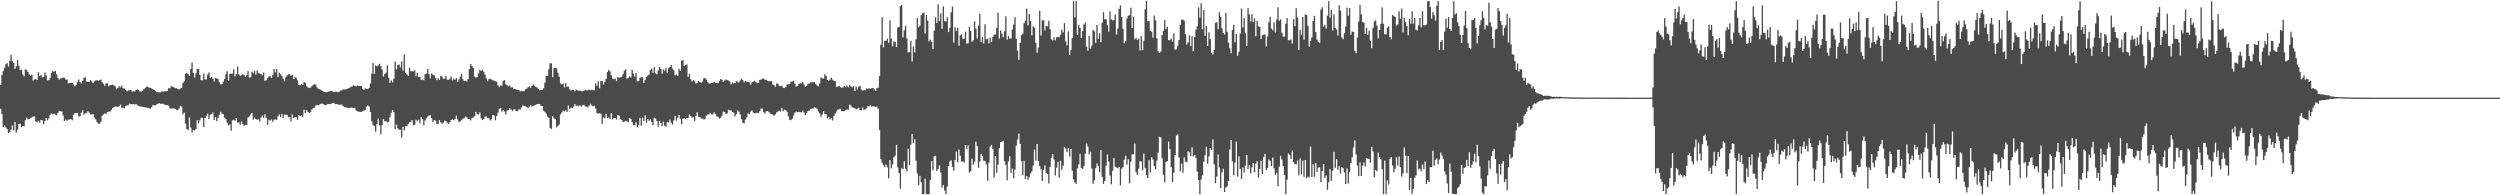 <?xml version="1.0" encoding="UTF-8"?>
<svg xmlns="http://www.w3.org/2000/svg" width="1920" height="150">
  <path d="M0 65.338h1v18.183H0zM1 57.624h1v30.116H1zM2 54.575h1v43.237H2zM3 52.075h1v44.252H3zM4 49.328h1v48.586H4zM5 48.473h1v50.601H5zM6 51.088h1v51.056H6zM7 46.574h1v54.716H7zM8 42.043h1v57.443H8zM9 47.054h1v49.362H9zM10 48.281h1v51.883H10zM11 52.846h1v40.877H11zM12 50.877h1v50.892H12zM13 46.178h1v53.472H13zM14 50.467h1v44.771H14zM15 53.804h1v41.198H15zM16 53.432h1v44.308H16zM17 57.155h1v39.608H17zM18 58.653h1v38.374H18zM19 53.250h1v39.170H19zM20 53.769h1v36.568H20zM21 55.281h1v36.284H21zM22 57.260h1v34.245H22zM23 58.384h1v32.408H23zM24 57.302h1v32.877H24zM25 61.909h1v27.595H25zM26 61.072h1v28.258H26zM27 60.729h1v32.644H27zM28 61.417h1v32.436H28zM29 55.431h1v37.344H29zM30 58.444h1v35.787H30zM31 57.463h1v34.685H31zM32 59.431h1v32.927H32zM33 59.246h1v36.121H33zM34 55.602h1v37.397H34zM35 57.932h1v32.695H35zM36 61.833h1v30.623H36zM37 61.555h1v29.386H37zM38 59.955h1v28.214H38zM39 56.204h1v30.879H39zM40 54.638h1v32.968H40zM41 55.107h1v32.212H41zM42 54.473h1v33.550H42zM43 57.045h1v31.475H43zM44 59.805h1v26.877H44zM45 61.178h1v23.987H45zM46 60.134h1v25.236H46zM47 60.167h1v25.497H47zM48 59.545h1v29.199H48zM49 59.698h1v33.251H49zM50 61.098h1v30.732H50zM51 61.143h1v31.556H51zM52 64.033h1v27.790H52zM53 63.741h1v28.007H53zM54 63.529h1v27.880H54zM55 63.642h1v28.716H55zM56 64.833h1v23.343H56zM57 66.244h1v20.701H57zM58 65.117h1v21.778H58zM59 63.066h1v23.619H59zM60 61.020h1v28.413H60zM61 62.915h1v26.348H61zM62 64.089h1v22.478H62zM63 62.012h1v22.744H63zM64 59.877h1v28.194H64zM65 59.327h1v27.798H65zM66 62.625h1v24.221H66zM67 62.891h1v22.434H67zM68 62.810h1v23.633H68zM69 61.692h1v26.160H69zM70 62.603h1v25.216H70zM71 63.866h1v23.716H71zM72 62.588h1v27.637H72zM73 61.778h1v29.893H73zM74 61.533h1v32.074H74zM75 62.124h1v32.944H75zM76 61.520h1v33.396H76zM77 61.062h1v32.416H77zM78 63.099h1v25.805H78zM79 64.235h1v23.552H79zM80 65.962h1v21.134H80zM81 64.079h1v23.436H81zM82 63.920h1v22.199H82zM83 66.259h1v19.544H83zM84 65.482h1v20.110H84zM85 65.264h1v19.081H85zM86 65.041h1v17.969H86zM87 65.597h1v16.728H87zM88 66.288h1v15.411H88zM89 68.591h1v13.445H89zM90 67.627h1v14.430H90zM91 66.257h1v15.227H91zM92 67.122h1v13.230H92zM93 65.762h1v17.050H93zM94 67.713h1v14.904H94zM95 68.063h1v15.012H95zM96 69.103h1v12.270H96zM97 70.105h1v10.902H97zM98 69.383h1v11.304H98zM99 69.304h1v10.227H99zM100 68.981h1v10.922H100zM101 70.400h1v9.776H101zM102 70.072h1v9.853H102zM103 70.257h1v10.057H103zM104 68.974h1v10.823H104zM105 68.737h1v12.051H105zM106 69.133h1v12.184H106zM107 70.212h1v11.644H107zM108 70.310h1v11.483H108zM109 69.889h1v12.148H109zM110 68.520h1v13.703H110zM111 67.637h1v14.864H111zM112 66.576h1v16.005H112zM113 66.570h1v16.357H113zM114 67.331h1v15.685H114zM115 67.430h1v16.133H115zM116 67.965h1v14.384H116zM117 68.558h1v12.081H117zM118 69.005h1v11.920H118zM119 69.876h1v11.045H119zM120 70.684h1v9.350H120zM121 70.797h1v8.762H121zM122 70.965h1v8.310H122zM123 70.839h1v8.949H123zM124 70.090h1v9.585H124zM125 70.406h1v9.308H125zM126 70.017h1v10.315H126zM127 70.166h1v10.545H127zM128 69.796h1v11.025H128zM129 67.762h1v13.430H129zM130 67.796h1v15.388H130zM131 66.282h1v17.226H131zM132 66.499h1v16.760H132zM133 66.953h1v16.371H133zM134 67.775h1v15.847H134zM135 67.756h1v16.540H135zM136 68.368h1v16.306H136zM137 68.701h1v14.691H137zM138 68.006h1v13.365H138zM139 67.465h1v14.331H139zM140 63.753h1v24.077H140zM141 62.375h1v24.118H141zM142 56.600h1v38.338H142zM143 55.949h1v43.194H143zM144 56.907h1v42.939H144zM145 58.259h1v31.953H145zM146 52.968h1v45.011H146zM147 48.045h1v53.711H147zM148 55.896h1v43.961H148zM149 59.543h1v40.676H149zM150 56.341h1v42.708H150zM151 52.876h1v39.392H151zM152 52.964h1v41.679H152zM153 57.474h1v34.927H153zM154 61.590h1v28.948H154zM155 61.730h1v28.809H155zM156 56.437h1v41.187H156zM157 60.984h1v29.647H157zM158 61.009h1v27.954H158zM159 57.322h1v29.979H159zM160 55.655h1v35.795H160zM161 59.817h1v28.261H161zM162 59.149h1v28.561H162zM163 60.349h1v26.022H163zM164 62.558h1v29.706H164zM165 60.068h1v29.957H165zM166 60.193h1v32.851H166zM167 60.777h1v29.934H167zM168 63.111h1v24.994H168zM169 64.758h1v21.060H169zM170 64.592h1v22.770H170zM171 62.719h1v25.072H171zM172 60.833h1v29.553H172zM173 57.047h1v34.504H173zM174 54.754h1v39.578H174zM175 62.134h1v34.249H175zM176 56.691h1v38.818H176zM177 56.582h1v43.816H177zM178 56.462h1v36.074H178zM179 53.176h1v38.773H179zM180 58.741h1v34.038H180zM181 56.951h1v33.682H181zM182 51.027h1v43.155H182zM183 57.151h1v36.826H183zM184 58.206h1v37.663H184zM185 57.757h1v35.465H185zM186 56.932h1v38.479H186zM187 57.629h1v39.043H187zM188 58.843h1v37.005H188zM189 57.790h1v38.255H189zM190 54.566h1v35.714H190zM191 59.547h1v29.773H191zM192 59.370h1v28.565H192zM193 55.077h1v31.651H193zM194 56.344h1v35.570H194zM195 54.453h1v35.820H195zM196 57.409h1v33.963H196zM197 54.154h1v37.779H197zM198 56.157h1v35.495H198zM199 56.410h1v36.870H199zM200 56.863h1v33.570H200zM201 57.835h1v30.775H201zM202 55.641h1v34.768H202zM203 62.059h1v25.669H203zM204 61.638h1v28.821H204zM205 59.930h1v35.940H205zM206 58.882h1v33.079H206zM207 58.330h1v34.362H207zM208 59.917h1v31.902H208zM209 57.789h1v35.730H209zM210 53.054h1v38.863H210zM211 55.655h1v36.079H211zM212 52.944h1v39.056H212zM213 59.251h1v30.026H213zM214 55.823h1v32.084H214zM215 57.047h1v32.832H215zM216 58.236h1v29.150H216zM217 60.296h1v30.362H217zM218 62.445h1v25.573H218zM219 59.296h1v28.837H219zM220 57.898h1v30.253H220zM221 57.086h1v32.979H221zM222 56.980h1v32.790H222zM223 58.322h1v34.892H223zM224 57.421h1v30.508H224zM225 60.686h1v30.017H225zM226 59.350h1v30.700H226zM227 59.695h1v30.322H227zM228 61.675h1v30.385H228zM229 65.146h1v23.195H229zM230 65.403h1v23.726H230zM231 64.561h1v23.770H231zM232 65.158h1v24.500H232zM233 63.046h1v21.159H233zM234 63.531h1v23.322H234zM235 66.134h1v18.448H235zM236 67.174h1v18.786H236zM237 67.625h1v19.194H237zM238 67.218h1v18.948H238zM239 66.334h1v17.757H239zM240 65.194h1v17.853H240zM241 64.722h1v18.032H241zM242 64.913h1v16.107H242zM243 67.135h1v13.457H243zM244 68.145h1v12.766H244zM245 68.499h1v11.756H245zM246 68.978h1v10.683H246zM247 69.677h1v9.848H247zM248 70.407h1v9.691H248zM249 70.665h1v10.124H249zM250 70.916h1v9.838H250zM251 70.755h1v9.233H251zM252 70.269h1v9.555H252zM253 70.138h1v9.886H253zM254 69.715h1v9.972H254zM255 70.186h1v8.934H255zM256 70.632h1v8.323H256zM257 70.525h1v9.459H257zM258 70.410h1v9.501H258zM259 70.927h1v9.184H259zM260 70.459h1v10.081H260zM261 69.543h1v10.810H261zM262 69.427h1v10.922H262zM263 68.757h1v12.686H263zM264 68.631h1v13.732H264zM265 68.752h1v13.588H265zM266 68.271h1v14.402H266zM267 67.805h1v15.177H267zM268 67.518h1v15.573H268zM269 66.551h1v15.990H269zM270 66.333h1v16.393H270zM271 65.555h1v17.510H271zM272 66.000h1v16.789H272zM273 66.366h1v18.545H273zM274 65.698h1v19.679H274zM275 66.054h1v19.772H275zM276 65.997h1v19.920H276zM277 66.001h1v19.947H277zM278 68.199h1v17.289H278zM279 68.905h1v15.984H279zM280 67.976h1v16.430H280zM281 68.298h1v13.650H281zM282 68.473h1v12.416H282zM283 67.608h1v14.137H283zM284 64.126h1v21.840H284zM285 56.652h1v36.566H285zM286 48.343h1v47.500H286zM287 56.824h1v40.018H287zM288 50.100h1v51.089H288zM289 50.997h1v44.234H289zM290 50.204h1v40.941H290zM291 48.948h1v47.289H291zM292 50.766h1v52.477H292zM293 53.385h1v42.694H293zM294 58.766h1v32.581H294zM295 56.905h1v36.351H295zM296 55.830h1v37.119H296zM297 50.164h1v43.862H297zM298 59.625h1v33.893H298zM299 63.582h1v26.518H299zM300 61.747h1v24.839H300zM301 63.235h1v21.282H301zM302 60.534h1v25.633H302zM303 47.329h1v51.872H303zM304 53.257h1v42.483H304zM305 49.908h1v48.640H305zM306 49.555h1v50.107H306zM307 51.725h1v47.952H307zM308 47.148h1v58.532H308zM309 54.191h1v43.184H309zM310 41.879h1v58.273H310zM311 56.042h1v40.604H311zM312 57.016h1v40.002H312zM313 58.288h1v37.002H313zM314 52.007h1v41.989H314zM315 54.803h1v38.804H315zM316 54.597h1v37.599H316zM317 54.822h1v41.306H317zM318 53.916h1v41.949H318zM319 58.569h1v33.318H319zM320 56.024h1v37.016H320zM321 59.086h1v32.860H321zM322 59.064h1v35.714H322zM323 61.558h1v28.391H323zM324 60.916h1v30.616H324zM325 61.718h1v34.493H325zM326 56.989h1v35.576H326zM327 56.608h1v34.285H327zM328 52.918h1v36.596H328zM329 56.785h1v31.868H329zM330 60.239h1v28.241H330zM331 56.397h1v34.361H331zM332 57.331h1v36.544H332zM333 57.777h1v34.480H333zM334 59.862h1v32.786H334zM335 61.667h1v33.472H335zM336 60.024h1v35.172H336zM337 61.473h1v30.778H337zM338 58.290h1v35.640H338zM339 58.799h1v36.261H339zM340 60.527h1v33.688H340zM341 60.388h1v32.285H341zM342 58.358h1v34.667H342zM343 61.275h1v32.861H343zM344 61.341h1v33.868H344zM345 60.463h1v33.223H345zM346 58.738h1v33.347H346zM347 61.794h1v29.754H347zM348 60.338h1v32.102H348zM349 61.360h1v29.911H349zM350 59.948h1v28.887H350zM351 62.876h1v28.922H351zM352 61.074h1v32.744H352zM353 58.905h1v34.260H353zM354 56.933h1v35.368H354zM355 60.803h1v30.392H355zM356 62.252h1v28.632H356zM357 62.131h1v27.392H357zM358 62.645h1v27.503H358zM359 60.748h1v30.630H359zM360 53.069h1v38.383H360zM361 49.082h1v43.436H361zM362 50.841h1v39.655H362zM363 52.191h1v37.962H363zM364 58.780h1v30.558H364zM365 59.593h1v26.313H365zM366 59.175h1v28.452H366zM367 56.373h1v31.476H367zM368 53.559h1v32.744H368zM369 54.509h1v36.297H369zM370 53.513h1v38.683H370zM371 55.100h1v36.324H371zM372 57.210h1v32.335H372zM373 60.125h1v29.305H373zM374 62.421h1v28.167H374zM375 60.839h1v30.081H375zM376 60.515h1v31.997H376zM377 61.096h1v30.525H377zM378 61.650h1v26.640H378zM379 61.970h1v26.702H379zM380 62.429h1v29.956H380zM381 62.880h1v26.255H381zM382 65.622h1v20.971H382zM383 66.899h1v16.550H383zM384 65.690h1v17.361H384zM385 65.728h1v20.097H385zM386 62.076h1v22.602H386zM387 61.589h1v24.058H387zM388 64.812h1v23.112H388zM389 65.491h1v19.488H389zM390 66.374h1v18.175H390zM391 65.581h1v17.380H391zM392 67.194h1v16.928H392zM393 67.007h1v18.312H393zM394 68.458h1v15.716H394zM395 68.263h1v15.659H395zM396 68.750h1v16.441H396zM397 68.946h1v16.528H397zM398 69.081h1v14.960H398zM399 70.171h1v14.022H399zM400 69.755h1v12.795H400zM401 69.990h1v10.966H401zM402 69.977h1v11.491H402zM403 68.568h1v13.054H403zM404 68.106h1v14.092H404zM405 67.050h1v16.027H405zM406 66.273h1v15.717H406zM407 67.423h1v13.158H407zM408 66.065h1v15.740H408zM409 64.894h1v16.682H409zM410 65.715h1v15.163H410zM411 66.777h1v13.828H411zM412 67.247h1v12.605H412zM413 68.254h1v11.506H413zM414 69.346h1v10.642H414zM415 69.102h1v12.217H415zM416 69.012h1v12.410H416zM417 67.820h1v17.186H417zM418 63.493h1v22.310H418zM419 58.402h1v28.839H419zM420 58.262h1v31.285H420zM421 53.121h1v37.347H421zM422 48.522h1v49.715H422zM423 48.682h1v50.469H423zM424 59.322h1v29.950H424zM425 52.309h1v38.601H425zM426 52.248h1v39.201H426zM427 52.604h1v45.242H427zM428 55.907h1v40.747H428zM429 58.866h1v36.739H429zM430 64.053h1v23.797H430zM431 64.874h1v21.547H431zM432 64.075h1v20.925H432zM433 67.132h1v18.396H433zM434 63.786h1v20.923H434zM435 66.674h1v19.238H435zM436 66.436h1v14.635H436zM437 68.557h1v15.119H437zM438 69.519h1v13.110H438zM439 68.896h1v14.136H439zM440 69.048h1v12.809H440zM441 70.104h1v9.854H441zM442 68.684h1v12.875H442zM443 69.397h1v11.585H443zM444 69.731h1v11.880H444zM445 69.503h1v11.316H445zM446 70.110h1v11.781H446zM447 70.088h1v10.717H447zM448 69.611h1v10.903H448zM449 69.059h1v12.610H449zM450 69.306h1v12.683H450zM451 69.312h1v13.113H451zM452 68.867h1v12.280H452zM453 69.287h1v10.337H453zM454 68.893h1v12.143H454zM455 69.336h1v12.366H455zM456 69.313h1v11.942H456zM457 63.964h1v19.462H457zM458 66.001h1v20.732H458zM459 62.352h1v25.063H459zM460 67.764h1v19.112H460zM461 62.145h1v25.300H461zM462 62.267h1v32.869H462zM463 64.872h1v25.267H463zM464 62.791h1v27.984H464zM465 60.642h1v26.760H465zM466 55.409h1v35.246H466zM467 53.593h1v36.614H467zM468 54.780h1v36.611H468zM469 57.813h1v29.063H469zM470 60.278h1v31.400H470zM471 60.844h1v29.730H471zM472 60.375h1v30.339H472zM473 62.380h1v29.390H473zM474 59.134h1v29.112H474zM475 59.762h1v29.053H475zM476 59.396h1v31.847H476zM477 58.941h1v33.142H477zM478 57.007h1v36.803H478zM479 54.284h1v39.124H479zM480 53.291h1v39.515H480zM481 60.397h1v32.909H481zM482 59.735h1v34.039H482zM483 58.546h1v32.142H483zM484 59.481h1v31.883H484zM485 53.569h1v40.240H485zM486 56.482h1v39.669H486zM487 58.926h1v37.182H487zM488 56.045h1v37.781H488zM489 62.561h1v35.247H489zM490 62.241h1v33.729H490zM491 59.708h1v30.818H491zM492 59.324h1v37.246H492zM493 59.390h1v30.998H493zM494 63.682h1v29.265H494zM495 61.391h1v27.209H495zM496 58.979h1v35.392H496zM497 58.009h1v33.404H497zM498 57.258h1v35.481H498zM499 53.818h1v37.706H499zM500 52.674h1v40.974H500zM501 55.983h1v40.122H501zM502 51.603h1v38.815H502zM503 56.294h1v34.751H503zM504 56.978h1v35.935H504zM505 54.111h1v43.163H505zM506 51.545h1v41.233H506zM507 52.825h1v41.630H507zM508 56.614h1v40.331H508zM509 53.363h1v39.983H509zM510 54.342h1v42.188H510zM511 52.420h1v44.842H511zM512 56.235h1v37.421H512zM513 52.413h1v41.774H513zM514 51.449h1v40.318H514zM515 49.879h1v44.278H515zM516 52.663h1v43.026H516zM517 54.036h1v38.399H517zM518 57.731h1v31.232H518zM519 57.315h1v35.285H519zM520 58.149h1v32.206H520zM521 52.853h1v35.370H521zM522 54.469h1v36.738H522zM523 46.711h1v48.681H523zM524 46.124h1v45.059H524zM525 50.729h1v39.992H525zM526 50.020h1v41.422H526zM527 49.435h1v41.202H527zM528 59.084h1v31.650H528zM529 56.646h1v31.294H529zM530 60.875h1v28.322H530zM531 62.491h1v27.785H531zM532 61.607h1v28.473H532zM533 62.489h1v30.344H533zM534 64.037h1v25.011H534zM535 63.866h1v22.356H535zM536 62.198h1v27.452H536zM537 63.063h1v26.791H537zM538 63.521h1v27.564H538zM539 62.673h1v28.380H539zM540 60.172h1v31.544H540zM541 59.869h1v31.718H541zM542 61.060h1v27.805H542zM543 63.093h1v24.848H543zM544 64.123h1v23.733H544zM545 64.229h1v22.437H545zM546 63.749h1v24.059H546zM547 63.662h1v24.197H547zM548 62.830h1v23.459H548zM549 63.691h1v23.940H549zM550 63.715h1v25.571H550zM551 63.824h1v25.932H551zM552 62.265h1v28.751H552zM553 60.670h1v29.815H553zM554 61.272h1v27.496H554zM555 62.816h1v22.875H555zM556 61.922h1v24.221H556zM557 60.967h1v26.558H557zM558 61.558h1v25.524H558zM559 61.847h1v22.397H559zM560 62.616h1v22.146H560zM561 64.826h1v19.915H561zM562 63.384h1v22.628H562zM563 64.178h1v22.371H563zM564 63.772h1v25.618H564zM565 62.350h1v25.357H565zM566 62.721h1v21.940H566zM567 63.495h1v22.200H567zM568 61.697h1v26.171H568zM569 60.455h1v31.214H569zM570 61.570h1v32.644H570zM571 63.217h1v31.663H571zM572 62.004h1v29.881H572zM573 62.777h1v27.277H573zM574 62.901h1v24.211H574zM575 63.310h1v24.429H575zM576 65.039h1v20.718H576zM577 63.210h1v21.606H577zM578 62.654h1v23.768H578zM579 61.982h1v24.982H579zM580 63.073h1v23.906H580zM581 63.912h1v22.667H581zM582 63.605h1v23.264H582zM583 61.373h1v24.086H583zM584 61.145h1v22.322H584zM585 60.341h1v22.969H585zM586 60.327h1v25.845H586zM587 61.365h1v25.864H587zM588 61.175h1v24.290H588zM589 62.177h1v23.122H589zM590 62.498h1v23.617H590zM591 62.277h1v24.791H591zM592 62.325h1v25.237H592zM593 64.854h1v23.246H593zM594 65.342h1v23.553H594zM595 66.617h1v21.242H595zM596 64.193h1v22.130H596zM597 64.209h1v21.424H597zM598 65.922h1v19.005H598zM599 66.221h1v19.485H599zM600 65.760h1v17.251H600zM601 67.356h1v18.046H601zM602 67.630h1v16.553H602zM603 66.838h1v17.842H603zM604 64.984h1v20.874H604zM605 64.683h1v24.702H605zM606 64.552h1v27.459H606zM607 62.604h1v29.697H607zM608 62.554h1v28.641H608zM609 61.963h1v26.727H609zM610 64.323h1v22.213H610zM611 66.514h1v19.080H611zM612 65.955h1v20.267H612zM613 64.520h1v21.394H613zM614 64.004h1v22.178H614zM615 64.038h1v22.219H615zM616 63.143h1v21.780H616zM617 64.903h1v21.575H617zM618 66.603h1v21.712H618zM619 65.888h1v20.951H619zM620 64.509h1v20.732H620zM621 64.115h1v20.847H621zM622 63.292h1v20.498H622zM623 63.144h1v20.326H623zM624 63.155h1v20.082H624zM625 63.073h1v19.056H625zM626 64.392h1v18.380H626zM627 65.533h1v18.023H627zM628 66.284h1v19.355H628zM629 64.176h1v22.927H629zM630 59.463h1v30.276H630zM631 60.214h1v27.770H631zM632 60.269h1v24.990H632zM633 57.075h1v30.410H633zM634 58.235h1v29.494H634zM635 61.378h1v29.527H635zM636 61.989h1v27.894H636zM637 61.067h1v30.774H637zM638 59.638h1v31.109H638zM639 61.150h1v31.410H639zM640 62.093h1v26.977H640zM641 62.309h1v24.993H641zM642 66.723h1v18.886H642zM643 66.433h1v17.737H643zM644 65.925h1v18.038H644zM645 66.924h1v16.562H645zM646 67.426h1v17.975H646zM647 67.056h1v18.373H647zM648 65.988h1v19.335H648zM649 66.987h1v17.612H649zM650 65.686h1v18.364H650zM651 66.997h1v17.247H651zM652 65.182h1v15.157H652zM653 66.289h1v14.748H653zM654 67.049h1v15.530H654zM655 66.073h1v16.691H655zM656 69.885h1v13.382H656zM657 66.496h1v17.470H657zM658 68.585h1v15.002H658zM659 66.541h1v16.172H659zM660 65.896h1v18.563H660zM661 68.748h1v16.023H661zM662 69.742h1v12.814H662zM663 69.077h1v15.371H663zM664 69.331h1v14.617H664zM665 67.999h1v15.255H665zM666 68.481h1v12.965H666zM667 67.830h1v13.912H667zM668 68.186h1v12.679H668zM669 67.745h1v14.241H669zM670 67.483h1v14.062H670zM671 68.686h1v13.029H671zM672 69.817h1v12.288H672zM673 67.756h1v14.076H673zM674 67.264h1v16.276H674zM675 58.448h1v41.301H675zM676 34.301h1v87.901H676zM677 13.312h1v111.650H677zM678 36.427h1v90.466H678zM679 31.307h1v96.888H679zM680 31.339h1v94.979H680zM681 29.748h1v98.759H681zM682 32.876h1v104.125H682zM683 15.567h1v107.418H683zM684 29.674h1v99.656H684zM685 35.577h1v90.808H685zM686 31.804h1v89.018H686zM687 32.156h1v87.370H687zM688 36.186h1v75.022H688zM689 21.093h1v107.448H689zM690 20.810h1v112.129H690zM691 4.733h1v140.132H691zM692 3.735h1v125.461H692zM693 28.746h1v101.168H693zM694 23.342h1v100.521H694zM695 19.793h1v109.779H695zM696 29.559h1v102.059H696zM697 40.306h1v73.862H697zM698 40.087h1v86.722H698zM699 31.359h1v79.764H699zM700 47.202h1v55.772H700zM701 35.616h1v74.253H701zM702 40.251h1v66.730H702zM703 30.232h1v93.148H703zM704 13.800h1v119.394H704zM705 20.860h1v121.308H705zM706 19.700h1v115.255H706zM707 11.695h1v128.321H707zM708 10.274h1v138.821H708zM709 9.571h1v139.539H709zM710 25.754h1v111.448H710zM711 11.348h1v137.818H711zM712 15.798h1v133.350H712zM713 31.792h1v117.298H713zM714 30.395h1v107.949H714zM715 32.040h1v91.698H715zM716 37.757h1v93.134H716zM717 23.604h1v96.463H717zM718 13.334h1v106.279H718zM719 17.581h1v113.621H719zM720 3.273h1v126.477H720zM721 16.111h1v110.853H721zM722 10.251h1v122.343H722zM723 22.166h1v121.943H723zM724 4.927h1v137.233H724zM725 16.060h1v130.219H725zM726 16.625h1v132.441H726zM727 13.207h1v130.081H727zM728 24.621h1v102.846H728zM729 21.360h1v102.723H729zM730 9.496h1v113.654H730zM731 5.020h1v123.142H731zM732 32.752h1v98.380H732zM733 20.956h1v101.881H733zM734 23.840h1v92.594H734zM735 21.409h1v103.119H735zM736 35.057h1v79.897H736zM737 27.155h1v92.471H737zM738 26.432h1v97.845H738zM739 30.118h1v93.781H739zM740 29.720h1v95.197H740zM741 24.300h1v87.006H741zM742 33.495h1v81.152H742zM743 33.275h1v78.346H743zM744 20.853h1v111.651H744zM745 23.767h1v107.689H745zM746 32.030h1v89.903H746zM747 30.954h1v95.501H747zM748 16.404h1v107.735H748zM749 21.948h1v86.809H749zM750 29.522h1v82.718H750zM751 19.702h1v109.177H751zM752 10.584h1v113.538H752zM753 32.355h1v85.828H753zM754 28.356h1v91.430H754zM755 33.431h1v89.967H755zM756 18.632h1v105.000H756zM757 30.198h1v96.018H757zM758 29.667h1v109.127H758zM759 33.268h1v91.681H759zM760 28.948h1v83.533H760zM761 32.341h1v78.904H761zM762 28.295h1v86.095H762zM763 26.592h1v109.822H763zM764 26.522h1v93.292H764zM765 21.388h1v111.254H765zM766 9.680h1v116.766H766zM767 29.665h1v84.072H767zM768 23.434h1v85.653H768zM769 25.877h1v82.918H769zM770 28.552h1v79.603H770zM771 23.993h1v99.790H771zM772 12.511h1v114.242H772zM773 30.441h1v108.028H773zM774 27.642h1v96.310H774zM775 29.636h1v90.349H775zM776 29.581h1v103.299H776zM777 22.633h1v106.871H777zM778 18.838h1v118.072H778zM779 13.258h1v116.993H779zM780 29.775h1v82.107H780zM781 38.910h1v68.219H781zM782 45.904h1v56.766H782zM783 32.904h1v77.570H783zM784 26.924h1v96.821H784zM785 25.920h1v108.538H785zM786 17.853h1v105.639H786zM787 15.848h1v121.604H787zM788 6.528h1v128.655H788zM789 19.486h1v118.604H789zM790 10.685h1v125.479H790zM791 16.126h1v117.091H791zM792 27.127h1v104.448H792zM793 20.265h1v106.785H793zM794 21.259h1v93.651H794zM795 32.837h1v90.430H795zM796 40.504h1v70.112H796zM797 36.441h1v87.206H797zM798 8.307h1v119.214H798zM799 27.307h1v102.852H799zM800 15.511h1v123.510H800zM801 15.625h1v114.750H801zM802 23.397h1v103.617H802zM803 19.936h1v112.837H803zM804 20.334h1v113.185H804zM805 15.961h1v124.897H805zM806 22.370h1v105.778H806zM807 30.171h1v91.031H807zM808 31.074h1v87.295H808zM809 28.565h1v93.943H809zM810 31.051h1v103.716H810zM811 28.650h1v100.192H811zM812 28.228h1v96.070H812zM813 28.611h1v107.853H813zM814 26.795h1v96.743H814zM815 22.844h1v107.617H815zM816 24.917h1v102.274H816zM817 17.789h1v95.013H817zM818 31.809h1v82.373H818zM819 34.935h1v82.028H819zM820 24.116h1v89.586H820zM821 42.206h1v78.067H821zM822 38.342h1v76.105H822zM823 29.287h1v101.869H823zM824 0.951h1v136.808H824zM825 13.373h1v126.601H825zM826 0.827h1v140.453H826zM827 26.912h1v102.363H827zM828 19.261h1v107.034H828zM829 21.446h1v96.728H829zM830 29.204h1v99.855H830zM831 23.906h1v105.850H831zM832 18.824h1v108.762H832zM833 17.337h1v100.655H833zM834 35.875h1v74.286H834zM835 38.964h1v73.644H835zM836 27.572h1v91.069H836zM837 37.249h1v79.260H837zM838 34.932h1v94.437H838zM839 22.971h1v118.114H839zM840 24.049h1v114.514H840zM841 32.885h1v96.327H841zM842 19.217h1v106.360H842zM843 29.829h1v97.837H843zM844 25.621h1v106.507H844zM845 32.374h1v82.906H845zM846 17.348h1v118.463H846zM847 9.367h1v131.877H847zM848 14.846h1v124.174H848zM849 14.724h1v112.438H849zM850 19.526h1v99.095H850zM851 24.268h1v99.759H851zM852 8.754h1v126.040H852zM853 14.947h1v126.625H853zM854 15.734h1v115.478H854zM855 15.436h1v105.992H855zM856 11.099h1v117.014H856zM857 26.530h1v102.085H857zM858 21.938h1v107.303H858zM859 6.815h1v121.395H859zM860 4.080h1v138.275H860zM861 12.982h1v116.485H861zM862 22.179h1v106.158H862zM863 33.226h1v89.391H863zM864 31.646h1v87.980H864zM865 14.210h1v112.252H865zM866 12.071h1v110.224H866zM867 11.654h1v129.207H867zM868 5.968h1v118.228H868zM869 21.571h1v96.844H869zM870 13.048h1v105.496H870zM871 30.173h1v79.987H871zM872 28.969h1v103.239H872zM873 30.644h1v103.722H873zM874 29.525h1v100.042H874zM875 38.819h1v85.001H875zM876 27.681h1v96.309H876zM877 38.572h1v92.174H877zM878 31.272h1v86.720H878zM879 7.121h1v121.809H879zM880 0.591h1v133.778H880zM881 16.372h1v120.314H881zM882 16.160h1v106.857H882zM883 23.706h1v108.749H883zM884 24.260h1v96.443H884zM885 28.950h1v93.554H885zM886 11.911h1v115.704H886zM887 15.614h1v114.232H887zM888 29.406h1v93.960H888zM889 39.415h1v77.774H889zM890 40.780h1v64.233H890zM891 39.623h1v65.863H891zM892 26.930h1v94.686H892zM893 23.640h1v110.584H893zM894 15.465h1v124.458H894zM895 22.372h1v101.972H895zM896 20.577h1v103.148H896zM897 30.902h1v77.887H897zM898 30.843h1v83.814H898zM899 29.684h1v98.743H899zM900 31.995h1v107.903H900zM901 25.705h1v106.943H901zM902 38.108h1v80.948H902zM903 37.865h1v66.119H903zM904 35.237h1v67.963H904zM905 30.697h1v90.242H905zM906 19.211h1v112.196H906zM907 15.140h1v110.552H907zM908 14.924h1v117.745H908zM909 15.984h1v104.889H909zM910 26.213h1v98.012H910zM911 34.226h1v90.391H911zM912 32.567h1v83.701H912zM913 27.259h1v89.820H913zM914 35.411h1v84.546H914zM915 27.882h1v85.317H915zM916 39.306h1v80.938H916zM917 28.380h1v90.602H917zM918 22.784h1v98.487H918zM919 20.207h1v111.635H919zM920 5.689h1v132.670H920zM921 13.639h1v135.515H921zM922 2.578h1v135.242H922zM923 22.506h1v112.190H923zM924 7.703h1v116.554H924zM925 27.570h1v91.614H925zM926 19.913h1v92.828H926zM927 35.284h1v90.501H927zM928 24.927h1v95.311H928zM929 30.099h1v83.638H929zM930 40.663h1v74.418H930zM931 41.862h1v65.258H931zM932 38.380h1v87.893H932zM933 17.512h1v123.197H933zM934 16.990h1v118.646H934zM935 22.354h1v96.297H935zM936 9.345h1v119.254H936zM937 12.932h1v131.635H937zM938 21.828h1v110.509H938zM939 25.367h1v104.277H939zM940 26.505h1v120.929H940zM941 9.908h1v133.995H941zM942 24.370h1v118.786H942zM943 32.703h1v106.276H943zM944 37.093h1v77.718H944zM945 40.836h1v66.709H945zM946 22.980h1v100.976H946zM947 19.096h1v115.535H947zM948 32.472h1v92.448H948zM949 25.990h1v82.783H949zM950 42.820h1v92.857H950zM951 39.796h1v80.290H951zM952 25.744h1v103.994H952zM953 6.566h1v130.843H953zM954 21.156h1v107.437H954zM955 13.987h1v118.563H955zM956 25.540h1v101.620H956zM957 35.364h1v83.590H957zM958 6.314h1v123.544H958zM959 11.051h1v115.562H959zM960 16.492h1v116.562H960zM961 10.839h1v117.751H961zM962 16.927h1v108.328H962zM963 14.067h1v118.294H963zM964 27.843h1v97.771H964zM965 16.095h1v107.713H965zM966 20.074h1v116.251H966zM967 20.720h1v109.082H967zM968 29.980h1v93.511H968zM969 27.200h1v106.389H969zM970 26.606h1v94.058H970zM971 26.463h1v91.836H971zM972 35.647h1v94.994H972zM973 27.930h1v101.035H973zM974 17.168h1v105.374H974zM975 12.870h1v110.691H975zM976 21.850h1v105.622H976zM977 23.287h1v97.773H977zM978 17.203h1v112.066H978zM979 24.996h1v109.261H979zM980 14.978h1v117.605H980zM981 5.561h1v137.420H981zM982 15.988h1v112.034H982zM983 14.807h1v104.906H983zM984 25.014h1v97.481H984zM985 28.166h1v99.402H985zM986 28.108h1v106.459H986zM987 18.214h1v130.988H987zM988 13.880h1v124.072H988zM989 30.979h1v86.859H989zM990 30.994h1v88.086H990zM991 30.194h1v91.811H991zM992 33.495h1v82.184H992zM993 14.624h1v110.020H993zM994 20.117h1v105.898H994zM995 6.279h1v120.069H995zM996 13.469h1v109.827H996zM997 38.275h1v96.418H997zM998 23.092h1v98.536H998zM999 26.711h1v107.213H999zM1000 13.117h1v110.265H1000zM1001 30.463h1v105.308H1001zM1002 11.040h1v111.827H1002zM1003 11.541h1v125.365H1003zM1004 19.744h1v115.818H1004zM1005 35.842h1v100.427H1005zM1006 31.531h1v81.081H1006zM1007 28.757h1v107.228H1007zM1008 16.105h1v110.071H1008zM1009 12.177h1v123.558H1009zM1010 24.689h1v100.564H1010zM1011 30.299h1v101.699H1011zM1012 32.089h1v96.572H1012zM1013 32.856h1v95.707H1013zM1014 7.301h1v132.556H1014zM1015 5.576h1v125.870H1015zM1016 20.448h1v105.441H1016zM1017 18.982h1v117.709H1017zM1018 21.976h1v112.760H1018zM1019 11.987h1v133.787H1019zM1020 0.854h1v139.155H1020zM1021 13.509h1v116.331H1021zM1022 7.602h1v131.246H1022zM1023 23.500h1v107.664H1023zM1024 11.023h1v105.487H1024zM1025 21.418h1v107.491H1025zM1026 22.643h1v99.627H1026zM1027 27.225h1v103.124H1027zM1028 4.021h1v123.601H1028zM1029 8.109h1v125.322H1029zM1030 28.747h1v99.745H1030zM1031 30.107h1v99.114H1031zM1032 25.449h1v107.007H1032zM1033 20.454h1v120.974H1033zM1034 5.926h1v123.489H1034zM1035 12.055h1v128.923H1035zM1036 6.180h1v125.826H1036zM1037 26.674h1v98.534H1037zM1038 24.150h1v96.617H1038zM1039 24.584h1v88.716H1039zM1040 38.934h1v68.823H1040zM1041 40.843h1v77.634H1041zM1042 28.827h1v98.401H1042zM1043 16.491h1v118.799H1043zM1044 3.804h1v120.843H1044zM1045 11.168h1v123.984H1045zM1046 16.967h1v110.295H1046zM1047 17.453h1v107.323H1047zM1048 26.063h1v101.876H1048zM1049 21.344h1v99.987H1049zM1050 26.661h1v95.205H1050zM1051 23.547h1v98.535H1051zM1052 31.538h1v93.487H1052zM1053 36.998h1v75.722H1053zM1054 21.425h1v94.933H1054zM1055 16.441h1v119.656H1055zM1056 15.696h1v114.829H1056zM1057 19.687h1v111.806H1057zM1058 29.456h1v87.738H1058zM1059 22.936h1v97.763H1059zM1060 18.273h1v104.033H1060zM1061 5.658h1v124.282H1061zM1062 18.297h1v130.797H1062zM1063 26.285h1v97.088H1063zM1064 26.442h1v122.722H1064zM1065 21.169h1v117.317H1065zM1066 20.313h1v121.417H1066zM1067 28.438h1v93.444H1067zM1068 30.278h1v90.324H1068zM1069 11.448h1v115.569H1069zM1070 12.425h1v119.932H1070zM1071 12.906h1v116.670H1071zM1072 19.735h1v101.064H1072zM1073 18.820h1v108.397H1073zM1074 8.693h1v111.510H1074zM1075 14.381h1v114.021H1075zM1076 6.600h1v129.024H1076zM1077 24.931h1v108.277H1077zM1078 13.891h1v99.345H1078zM1079 17.019h1v102.513H1079zM1080 20.018h1v112.941H1080zM1081 27.069h1v92.724H1081zM1082 14.608h1v131.257H1082zM1083 18.266h1v118.352H1083zM1084 8.621h1v140.224H1084zM1085 18.152h1v126.849H1085zM1086 13.748h1v122.868H1086zM1087 22.842h1v111.874H1087zM1088 23.397h1v99.880H1088zM1089 19.443h1v110.641H1089zM1090 13.811h1v115.624H1090zM1091 21.053h1v110.516H1091zM1092 8.657h1v117.769H1092zM1093 19.334h1v110.629H1093zM1094 19.430h1v104.604H1094zM1095 18.865h1v122.519H1095zM1096 0.972h1v137.243H1096zM1097 0.740h1v138.996H1097zM1098 5.443h1v122.925H1098zM1099 14.298h1v114.086H1099zM1100 9.129h1v106.613H1100zM1101 11.624h1v115.620H1101zM1102 15.746h1v106.957H1102zM1103 4.477h1v117.177H1103zM1104 0.897h1v125.241H1104zM1105 38.502h1v84.005H1105zM1106 32.265h1v84.932H1106zM1107 30.774h1v88.715H1107zM1108 38.367h1v83.699H1108zM1109 24.239h1v107.419H1109zM1110 14.290h1v119.774H1110zM1111 21.314h1v119.550H1111zM1112 13.096h1v135.183H1112zM1113 22.331h1v103.332H1113zM1114 23.631h1v108.267H1114zM1115 13.788h1v134.903H1115zM1116 0.979h1v148.109H1116zM1117 11.237h1v137.827H1117zM1118 10.088h1v138.978H1118zM1119 17.077h1v127.460H1119zM1120 20.029h1v123.438H1120zM1121 26.647h1v114.846H1121zM1122 32.981h1v93.673H1122zM1123 26.919h1v106.590H1123zM1124 19.667h1v109.369H1124zM1125 8.377h1v119.715H1125zM1126 21.613h1v101.238H1126zM1127 33.168h1v94.469H1127zM1128 36.849h1v80.081H1128zM1129 37.778h1v91.099H1129zM1130 15.286h1v111.211H1130zM1131 15.486h1v108.449H1131zM1132 13.817h1v104.225H1132zM1133 21.391h1v103.308H1133zM1134 33.316h1v77.816H1134zM1135 27.594h1v92.307H1135zM1136 19.390h1v108.330H1136zM1137 15.604h1v121.541H1137zM1138 8.677h1v139.311H1138zM1139 13.842h1v135.239H1139zM1140 22.582h1v120.434H1140zM1141 19.242h1v124.026H1141zM1142 19.709h1v115.023H1142zM1143 2.032h1v121.269H1143zM1144 17.169h1v112.344H1144zM1145 20.361h1v99.590H1145zM1146 29.929h1v85.974H1146zM1147 36.808h1v77.503H1147zM1148 22.770h1v99.410H1148zM1149 22.192h1v110.853H1149zM1150 6.172h1v134.935H1150zM1151 8.596h1v117.400H1151zM1152 16.120h1v117.929H1152zM1153 19.242h1v106.329H1153zM1154 27.300h1v96.425H1154zM1155 21.399h1v118.501H1155zM1156 19.347h1v118.223H1156zM1157 10.499h1v135.686H1157zM1158 32.676h1v95.667H1158zM1159 13.711h1v104.828H1159zM1160 34.130h1v87.643H1160zM1161 41.629h1v79.026H1161zM1162 42.085h1v70.993H1162zM1163 46.905h1v61.166H1163zM1164 53.712h1v46.561H1164zM1165 48.741h1v45.625H1165zM1166 54.887h1v42.843H1166zM1167 53.058h1v43.754H1167zM1168 53.312h1v42.917H1168zM1169 59.719h1v35.456H1169zM1170 62.003h1v26.927H1170zM1171 59.776h1v27.784H1171zM1172 65.325h1v20.525H1172zM1173 63.579h1v19.171H1173zM1174 64.347h1v17.170H1174zM1175 64.851h1v19.358H1175zM1176 67.929h1v15.332H1176zM1177 66.388h1v14.041H1177zM1178 68.288h1v11.136H1178zM1179 70.662h1v8.962H1179zM1180 71.656h1v7.027H1180zM1181 71.690h1v6.439H1181zM1182 72.189h1v5.223H1182zM1183 72.406h1v4.945H1183zM1184 73.043h1v4.241H1184zM1185 73.678h1v2.749H1185zM1186 73.484h1v2.730H1186zM1187 73.611h1v2.727H1187zM1188 73.538h1v3.030H1188zM1189 73.503h1v2.781H1189zM1190 73.817h1v2.463H1190zM1191 74.136h1v1.541H1191zM1192 74.379h1v1.456H1192zM1193 74.229h1v1.537H1193zM1194 74.475h1v1.219H1194zM1195 74.247h1v1.260H1195zM1196 74.456h1v1.184H1196zM1197 74.292h1v1.432H1197zM1198 74.240h1v1.264H1198zM1199 74.593h1v1.000H1199zM1200 74.434h1v1.005H1200zM1201 74.638h1v1.000H1201zM1202 74.681h1v1.000H1202zM1203 74.637h1v1.000H1203zM1204 74.738h1v1.000H1204zM1205 74.698h1v1.000H1205zM1206 74.810h1v1.000H1206zM1207 74.867h1v1.000H1207zM1208 74.815h1v1.000H1208zM1209 74.878h1v1.000H1209zM1210 74.826h1v1.000H1210zM1211 74.841h1v1.000H1211zM1212 74.878h1v1.000H1212zM1213 74.888h1v1.000H1213zM1214 74.874h1v1.000H1214zM1215 74.920h1v1.000H1215zM1216 74.882h1v1.000H1216zM1217 74.897h1v1.000H1217zM1218 74.944h1v1.000H1218zM1219 74.895h1v1.000H1219zM1220 74.923h1v1.000H1220zM1221 74.940h1v1.000H1221zM1222 74.893h1v1.000H1222zM1223 74.924h1v1.000H1223zM1224 74.908h1v1.000H1224zM1225 74.896h1v1.000H1225zM1226 74.943h1v1.000H1226zM1227 74.931h1v1.000H1227zM1228 74.933h1v1.000H1228zM1229 74.968h1v1.000H1229zM1230 74.945h1v1.000H1230zM1231 74.949h1v1.000H1231zM1232 74.952h1v1.000H1232zM1233 74.946h1v1.000H1233zM1234 74.973h1v1.000H1234zM1235 74.954h1v1.000H1235zM1236 74.948h1v1.000H1236zM1237 74.975h1v1.000H1237zM1238 74.959h1v1.000H1238zM1239 74.965h1v1.000H1239zM1240 74.971h1v1.000H1240zM1241 74.964h1v1.000H1241zM1242 74.973h1v1.000H1242zM1243 74.970h1v1.000H1243zM1244 74.969h1v1.000H1244zM1245 74.975h1v1.000H1245zM1246 74.957h1v1.000H1246zM1247 74.972h1v1.000H1247zM1248 74.983h1v1.000H1248zM1249 74.977h1v1.000H1249zM1250 74.984h1v1.000H1250zM1251 74.985h1v1.000H1251zM1252 74.987h1v1.000H1252zM1253 74.985h1v1.000H1253zM1254 74.988h1v1.000H1254zM1255 74.985h1v1.000H1255zM1256 74.987h1v1.000H1256zM1257 74.985h1v1.000H1257zM1258 74.985h1v1.000H1258zM1259 74.982h1v1.000H1259zM1260 74.987h1v1.000H1260zM1261 74.985h1v1.000H1261zM1262 74.989h1v1.000H1262zM1263 74.986h1v1.000H1263zM1264 74.986h1v1.000H1264zM1265 74.988h1v1.000H1265zM1266 74.991h1v1.000H1266zM1267 74.993h1v1.000H1267zM1268 74.846h1v1.000H1268zM1269 67.162h1v15.411H1269zM1270 41.161h1v55.543H1270zM1271 37.269h1v95.923H1271zM1272 24.535h1v104.641H1272zM1273 23.409h1v105.783H1273zM1274 25.509h1v107.236H1274zM1275 26.760h1v110.731H1275zM1276 28.202h1v111.427H1276zM1277 30.331h1v116.336H1277zM1278 13.943h1v127.650H1278zM1279 20.583h1v128.458H1279zM1280 25.866h1v118.943H1280zM1281 26.404h1v117.428H1281zM1282 30.921h1v105.998H1282zM1283 34.821h1v94.131H1283zM1284 27.794h1v89.823H1284zM1285 17.172h1v125.412H1285zM1286 6.910h1v132.907H1286zM1287 14.106h1v115.083H1287zM1288 9.381h1v120.838H1288zM1289 4.949h1v129.806H1289zM1290 18.636h1v114.952H1290zM1291 15.611h1v118.664H1291zM1292 13.880h1v122.197H1292zM1293 11.309h1v123.145H1293zM1294 16.838h1v118.681H1294zM1295 16.862h1v110.409H1295zM1296 24.484h1v94.488H1296zM1297 29.734h1v88.009H1297zM1298 33.296h1v86.611H1298zM1299 24.155h1v99.871H1299zM1300 14.674h1v111.654H1300zM1301 30.538h1v82.698H1301zM1302 34.201h1v72.939H1302zM1303 37.095h1v86.428H1303zM1304 41.004h1v68.498H1304zM1305 38.645h1v79.244H1305zM1306 34.158h1v89.011H1306zM1307 43.302h1v67.452H1307zM1308 43.536h1v60.886H1308zM1309 36.299h1v67.095H1309zM1310 46.066h1v61.865H1310zM1311 35.699h1v76.266H1311zM1312 18.921h1v112.576H1312zM1313 22.917h1v105.885H1313zM1314 19.138h1v114.491H1314zM1315 27.563h1v99.542H1315zM1316 43.644h1v72.929H1316zM1317 31.386h1v96.142H1317zM1318 30.168h1v93.206H1318zM1319 36.545h1v80.196H1319zM1320 29.274h1v91.129H1320zM1321 39.025h1v75.487H1321zM1322 41.531h1v72.102H1322zM1323 44.566h1v64.040H1323zM1324 39.839h1v69.654H1324zM1325 23.523h1v109.964H1325zM1326 20.769h1v114.735H1326zM1327 22.544h1v107.512H1327zM1328 17.933h1v99.883H1328zM1329 30.478h1v84.436H1329zM1330 33.705h1v76.105H1330zM1331 24.950h1v85.487H1331zM1332 7.906h1v113.412H1332zM1333 0.930h1v147.902H1333zM1334 13.619h1v109.936H1334zM1335 25.008h1v92.853H1335zM1336 27.180h1v97.441H1336zM1337 28.645h1v90.475H1337zM1338 20.855h1v105.149H1338zM1339 15.459h1v124.253H1339zM1340 23.717h1v117.136H1340zM1341 33.786h1v95.615H1341zM1342 33.279h1v102.601H1342zM1343 28.731h1v91.904H1343zM1344 32.821h1v94.101H1344zM1345 27.757h1v90.886H1345zM1346 4.894h1v128.415H1346zM1347 13.263h1v120.064H1347zM1348 15.703h1v121.690H1348zM1349 21.618h1v123.589H1349zM1350 19.401h1v101.497H1350zM1351 30.100h1v87.178H1351zM1352 26.800h1v97.450H1352zM1353 4.145h1v134.030H1353zM1354 25.137h1v106.390H1354zM1355 25.452h1v103.961H1355zM1356 30.186h1v95.304H1356zM1357 22.852h1v97.369H1357zM1358 28.818h1v89.957H1358zM1359 20.717h1v94.230H1359zM1360 34.326h1v83.757H1360zM1361 34.892h1v85.956H1361zM1362 35.385h1v82.048H1362zM1363 47.837h1v58.845H1363zM1364 34.192h1v81.367H1364zM1365 22.854h1v87.651H1365zM1366 27.971h1v97.903H1366zM1367 27.173h1v91.621H1367zM1368 28.039h1v87.678H1368zM1369 47.572h1v69.002H1369zM1370 43.406h1v71.158H1370zM1371 35.379h1v87.098H1371zM1372 36.797h1v82.780H1372zM1373 32.812h1v79.304H1373zM1374 32.152h1v87.209H1374zM1375 43.970h1v66.152H1375zM1376 48.049h1v66.255H1376zM1377 42.364h1v64.715H1377zM1378 36.995h1v80.002H1378zM1379 23.241h1v92.364H1379zM1380 15.066h1v127.387H1380zM1381 31.499h1v92.382H1381zM1382 31.782h1v80.475H1382zM1383 29.047h1v89.085H1383zM1384 39.179h1v73.421H1384zM1385 37.395h1v71.329H1385zM1386 27.499h1v87.060H1386zM1387 33.768h1v78.155H1387zM1388 31.592h1v84.856H1388zM1389 36.421h1v69.757H1389zM1390 44.603h1v65.219H1390zM1391 28.973h1v83.972H1391zM1392 19.011h1v110.296H1392zM1393 22.525h1v116.571H1393zM1394 16.080h1v114.161H1394zM1395 11.067h1v112.420H1395zM1396 33.907h1v77.730H1396zM1397 37.163h1v70.733H1397zM1398 34.725h1v75.383H1398zM1399 30.049h1v91.430H1399zM1400 11.386h1v129.194H1400zM1401 11.222h1v116.257H1401zM1402 31.413h1v77.967H1402zM1403 40.554h1v63.253H1403zM1404 42.810h1v68.435H1404zM1405 36.976h1v82.192H1405zM1406 21.839h1v102.755H1406zM1407 22.073h1v97.637H1407zM1408 27.015h1v96.868H1408zM1409 30.372h1v91.475H1409zM1410 44.940h1v79.897H1410zM1411 35.952h1v85.124H1411zM1412 32.943h1v89.813H1412zM1413 17.224h1v115.768H1413zM1414 29.279h1v107.531H1414zM1415 29.381h1v91.032H1415zM1416 37.917h1v70.381H1416zM1417 35.191h1v84.287H1417zM1418 41.220h1v59.494H1418zM1419 29.863h1v81.002H1419zM1420 14.088h1v102.391H1420zM1421 25.611h1v90.036H1421zM1422 22.175h1v109.554H1422zM1423 18.071h1v116.414H1423zM1424 23.986h1v111.919H1424zM1425 17.104h1v114.852H1425zM1426 23.222h1v103.371H1426zM1427 9.003h1v119.436H1427zM1428 22.992h1v105.241H1428zM1429 40.105h1v81.725H1429zM1430 42.843h1v65.248H1430zM1431 45.539h1v59.210H1431zM1432 28.693h1v79.653H1432zM1433 13.999h1v113.906H1433zM1434 13.875h1v130.865H1434zM1435 29.004h1v99.645H1435zM1436 36.737h1v94.020H1436zM1437 32.745h1v85.627H1437zM1438 20.837h1v104.169H1438zM1439 32.247h1v96.269H1439zM1440 34.062h1v89.087H1440zM1441 30.945h1v89.528H1441zM1442 27.365h1v88.723H1442zM1443 28.966h1v83.302H1443zM1444 35.117h1v75.606H1444zM1445 47.176h1v60.240H1445zM1446 30.119h1v84.022H1446zM1447 10.552h1v111.279H1447zM1448 19.041h1v114.746H1448zM1449 11.935h1v124.774H1449zM1450 19.818h1v107.879H1450zM1451 30.705h1v85.694H1451zM1452 23.977h1v94.282H1452zM1453 25.345h1v107.033H1453zM1454 12.599h1v120.576H1454zM1455 9.255h1v120.746H1455zM1456 0.955h1v127.449H1456zM1457 17.013h1v98.040H1457zM1458 33.915h1v81.000H1458zM1459 32.176h1v95.438H1459zM1460 11.910h1v110.315H1460zM1461 18.438h1v118.318H1461zM1462 18.955h1v118.178H1462zM1463 20.886h1v111.733H1463zM1464 35.847h1v75.062H1464zM1465 38.340h1v79.373H1465zM1466 25.474h1v100.688H1466zM1467 31.313h1v90.890H1467zM1468 17.609h1v101.817H1468zM1469 25.947h1v97.103H1469zM1470 34.897h1v76.292H1470zM1471 34.427h1v80.377H1471zM1472 36.735h1v76.183H1472zM1473 36.507h1v82.607H1473zM1474 34.935h1v87.748H1474zM1475 9.956h1v108.034H1475zM1476 13.306h1v123.646H1476zM1477 21.917h1v94.896H1477zM1478 36.541h1v76.672H1478zM1479 37.983h1v64.004H1479zM1480 21.510h1v92.690H1480zM1481 27.015h1v105.315H1481zM1482 29.349h1v106.925H1482zM1483 19.838h1v103.385H1483zM1484 31.441h1v79.106H1484zM1485 42.303h1v52.814H1485zM1486 46.740h1v66.476H1486zM1487 18.156h1v101.181H1487zM1488 0.623h1v136.348H1488zM1489 16.118h1v124.523H1489zM1490 35.508h1v78.772H1490zM1491 27.749h1v83.439H1491zM1492 31.775h1v77.425H1492zM1493 27.921h1v82.941H1493zM1494 25.611h1v92.834H1494zM1495 37.215h1v73.084H1495zM1496 33.736h1v77.172H1496zM1497 29.925h1v88.323H1497zM1498 41.359h1v69.594H1498zM1499 37.814h1v63.165H1499zM1500 36.815h1v84.292H1500zM1501 35.449h1v83.586H1501zM1502 17.470h1v120.246H1502zM1503 19.037h1v109.287H1503zM1504 15.986h1v112.015H1504zM1505 30.009h1v86.866H1505zM1506 24.293h1v93.583H1506zM1507 20.773h1v112.012H1507zM1508 15.585h1v123.936H1508zM1509 18.724h1v124.830H1509zM1510 22.430h1v125.359H1510zM1511 31.678h1v112.239H1511zM1512 34.476h1v93.682H1512zM1513 31.992h1v81.614H1513zM1514 31.805h1v91.794H1514zM1515 31.380h1v93.260H1515zM1516 23.326h1v112.480H1516zM1517 15.337h1v117.644H1517zM1518 10.074h1v131.732H1518zM1519 26.569h1v103.465H1519zM1520 13.854h1v126.249H1520zM1521 10.129h1v132.723H1521zM1522 7.545h1v141.581H1522zM1523 10.962h1v127.262H1523zM1524 21.324h1v107.265H1524zM1525 18.386h1v112.991H1525zM1526 26.266h1v117.243H1526zM1527 31.656h1v102.544H1527zM1528 18.041h1v112.830H1528zM1529 13.706h1v125.531H1529zM1530 18.786h1v112.411H1530zM1531 33.165h1v84.533H1531zM1532 41.416h1v76.908H1532zM1533 33.739h1v85.039H1533zM1534 32.632h1v92.501H1534zM1535 15.427h1v108.600H1535zM1536 29.514h1v99.878H1536zM1537 22.960h1v97.873H1537zM1538 40.144h1v82.064H1538zM1539 39.427h1v75.162H1539zM1540 45.328h1v64.137H1540zM1541 8.082h1v103.074H1541zM1542 16.048h1v114.660H1542zM1543 15.410h1v126.809H1543zM1544 17.254h1v105.915H1544zM1545 38.480h1v82.210H1545zM1546 32.652h1v73.512H1546zM1547 25.037h1v92.099H1547zM1548 27.077h1v88.642H1548zM1549 28.531h1v85.989H1549zM1550 28.439h1v97.893H1550zM1551 37.304h1v99.364H1551zM1552 49.225h1v59.761H1552zM1553 41.570h1v67.967H1553zM1554 39.907h1v85.539H1554zM1555 24.021h1v100.310H1555zM1556 30.330h1v105.840H1556zM1557 31.519h1v95.872H1557zM1558 37.608h1v86.719H1558zM1559 21.242h1v100.215H1559zM1560 31.854h1v88.805H1560zM1561 29.495h1v97.253H1561zM1562 17.315h1v112.389H1562zM1563 19.332h1v108.491H1563zM1564 19.299h1v108.566H1564zM1565 37.141h1v95.245H1565zM1566 25.745h1v92.564H1566zM1567 31.661h1v80.045H1567zM1568 11.137h1v133.582H1568zM1569 17.532h1v131.581H1569zM1570 17.653h1v115.158H1570zM1571 35.831h1v97.285H1571zM1572 31.002h1v104.567H1572zM1573 35.225h1v95.081H1573zM1574 31.549h1v86.825H1574zM1575 24.388h1v95.247H1575zM1576 22.478h1v122.481H1576zM1577 20.189h1v110.579H1577zM1578 39.459h1v81.045H1578zM1579 34.370h1v81.880H1579zM1580 35.842h1v74.010H1580zM1581 26.350h1v90.531H1581zM1582 15.786h1v109.790H1582zM1583 12.308h1v131.099H1583zM1584 23.982h1v96.623H1584zM1585 33.478h1v100.038H1585zM1586 33.952h1v74.183H1586zM1587 31.084h1v81.274H1587zM1588 25.155h1v89.458H1588zM1589 42.673h1v80.065H1589zM1590 26.403h1v85.237H1590zM1591 40.629h1v65.310H1591zM1592 39.781h1v73.436H1592zM1593 42.725h1v69.425H1593zM1594 48.541h1v58.152H1594zM1595 20.257h1v97.596H1595zM1596 7.947h1v137.934H1596zM1597 0.951h1v136.385H1597zM1598 22.812h1v115.536H1598zM1599 20.738h1v111.995H1599zM1600 26.038h1v88.805H1600zM1601 19.095h1v96.715H1601zM1602 37.538h1v99.298H1602zM1603 29.501h1v102.012H1603zM1604 24.415h1v94.322H1604zM1605 37.122h1v84.036H1605zM1606 42.960h1v70.242H1606zM1607 35.785h1v73.085H1607zM1608 28.837h1v89.193H1608zM1609 18.009h1v110.635H1609zM1610 10.076h1v126.637H1610zM1611 12.485h1v120.362H1611zM1612 29.378h1v109.583H1612zM1613 25.090h1v89.005H1613zM1614 39.884h1v88.264H1614zM1615 35.583h1v82.847H1615zM1616 26.105h1v93.028H1616zM1617 27.119h1v96.955H1617zM1618 32.967h1v81.232H1618zM1619 43.299h1v66.122H1619zM1620 32.581h1v80.445H1620zM1621 11.945h1v122.406H1621zM1622 21.205h1v126.480H1622zM1623 20.649h1v121.464H1623zM1624 24.606h1v119.081H1624zM1625 28.771h1v107.965H1625zM1626 29.498h1v104.034H1626zM1627 36.927h1v82.788H1627zM1628 36.525h1v69.351H1628zM1629 30.400h1v92.375H1629zM1630 40.126h1v85.535H1630zM1631 25.552h1v99.529H1631zM1632 24.618h1v94.709H1632zM1633 39.728h1v70.214H1633zM1634 40.428h1v73.729H1634zM1635 42.756h1v70.972H1635zM1636 30.561h1v83.707H1636zM1637 27.294h1v87.084H1637zM1638 30.357h1v90.307H1638zM1639 29.678h1v92.084H1639zM1640 35.282h1v84.348H1640zM1641 28.697h1v86.919H1641zM1642 34.317h1v81.592H1642zM1643 26.611h1v96.444H1643zM1644 19.960h1v95.602H1644zM1645 34.028h1v71.094H1645zM1646 42.994h1v60.162H1646zM1647 52.389h1v44.432H1647zM1648 50.129h1v44.673H1648zM1649 24.412h1v95.151H1649zM1650 30.606h1v94.769H1650zM1651 32.431h1v86.054H1651zM1652 46.196h1v69.037H1652zM1653 44.010h1v67.399H1653zM1654 36.393h1v79.251H1654zM1655 21.523h1v96.227H1655zM1656 13.029h1v121.911H1656zM1657 9.825h1v137.063H1657zM1658 5.284h1v120.556H1658zM1659 34.522h1v92.770H1659zM1660 28.588h1v99.395H1660zM1661 23.340h1v97.317H1661zM1662 23.356h1v92.170H1662zM1663 25.941h1v102.916H1663zM1664 10.511h1v117.979H1664zM1665 35.236h1v78.915H1665zM1666 35.585h1v77.343H1666zM1667 43.350h1v60.469H1667zM1668 33.476h1v73.634H1668zM1669 19.055h1v110.621H1669zM1670 29.756h1v94.361H1670zM1671 29.746h1v83.828H1671zM1672 30.093h1v83.429H1672zM1673 32.621h1v88.351H1673zM1674 42.709h1v72.839H1674zM1675 23.143h1v92.041H1675zM1676 25.615h1v102.413H1676zM1677 16.211h1v111.130H1677zM1678 7.298h1v135.389H1678zM1679 25.150h1v108.894H1679zM1680 24.792h1v89.467H1680zM1681 26.862h1v88.612H1681zM1682 13.648h1v112.822H1682zM1683 19.041h1v129.845H1683zM1684 17.832h1v128.639H1684zM1685 21.323h1v127.693H1685zM1686 27.207h1v112.903H1686zM1687 37.046h1v85.050H1687zM1688 33.319h1v79.584H1688zM1689 31.688h1v85.460H1689zM1690 5.627h1v121.086H1690zM1691 29.549h1v101.020H1691zM1692 38.416h1v71.408H1692zM1693 42.467h1v67.245H1693zM1694 36.913h1v76.245H1694zM1695 43.699h1v75.230H1695zM1696 30.352h1v92.047H1696zM1697 31.050h1v92.166H1697zM1698 1.095h1v134.599H1698zM1699 15.441h1v108.596H1699zM1700 34.808h1v82.179H1700zM1701 41.402h1v68.166H1701zM1702 39.104h1v81.563H1702zM1703 10.811h1v104.823H1703zM1704 22.671h1v104.340H1704zM1705 23.366h1v106.639H1705zM1706 22.395h1v99.795H1706zM1707 21.905h1v95.319H1707zM1708 28.638h1v93.122H1708zM1709 27.766h1v98.934H1709zM1710 36.607h1v90.671H1710zM1711 32.565h1v102.316H1711zM1712 36.920h1v76.211H1712zM1713 40.057h1v75.062H1713zM1714 52.770h1v46.125H1714zM1715 54.996h1v46.813H1715zM1716 48.004h1v49.199H1716zM1717 48.170h1v56.582H1717zM1718 48.916h1v58.959H1718zM1719 42.637h1v62.059H1719zM1720 39.812h1v60.649H1720zM1721 42.815h1v55.295H1721zM1722 51.963h1v50.452H1722zM1723 51.806h1v50.176H1723zM1724 46.522h1v72.921H1724zM1725 34.115h1v89.318H1725zM1726 33.765h1v85.751H1726zM1727 43.063h1v69.321H1727zM1728 46.878h1v55.217H1728zM1729 47.120h1v51.290H1729zM1730 41.697h1v63.356H1730zM1731 33.777h1v80.426H1731zM1732 34.454h1v92.435H1732zM1733 34.512h1v85.595H1733zM1734 31.335h1v78.146H1734zM1735 47.342h1v55.397H1735zM1736 50.090h1v54.137H1736zM1737 39.701h1v75.253H1737zM1738 36.600h1v86.451H1738zM1739 31.597h1v88.026H1739zM1740 34.167h1v82.485H1740zM1741 25.454h1v88.170H1741zM1742 42.736h1v61.249H1742zM1743 39.609h1v66.783H1743zM1744 31.292h1v79.794H1744zM1745 31.530h1v77.377H1745zM1746 38.588h1v75.075H1746zM1747 39.497h1v70.425H1747zM1748 39.859h1v61.972H1748zM1749 36.211h1v68.474H1749zM1750 33.389h1v74.789H1750zM1751 22.977h1v91.205H1751zM1752 23.642h1v93.356H1752zM1753 15.157h1v110.145H1753zM1754 40.135h1v66.410H1754zM1755 47.134h1v59.328H1755zM1756 46.700h1v60.385H1756zM1757 46.148h1v58.638H1757zM1758 34.479h1v83.026H1758zM1759 24.412h1v102.410H1759zM1760 28.687h1v105.066H1760zM1761 37.128h1v95.128H1761zM1762 39.631h1v76.412H1762zM1763 44.689h1v66.182H1763zM1764 49.586h1v58.443H1764zM1765 51.682h1v44.288H1765zM1766 55.456h1v33.506H1766zM1767 60.974h1v25.806H1767zM1768 59.869h1v30.425H1768zM1769 58.020h1v32.799H1769zM1770 61.224h1v30.263H1770zM1771 60.344h1v31.378H1771zM1772 60.830h1v31.469H1772zM1773 62.961h1v21.877H1773zM1774 62.020h1v26.950H1774zM1775 68.124h1v17.782H1775zM1776 67.587h1v15.064H1776zM1777 68.386h1v12.546H1777zM1778 68.590h1v10.139H1778zM1779 69.624h1v9.172H1779zM1780 72.174h1v7.579H1780zM1781 71.988h1v5.320H1781zM1782 72.648h1v4.555H1782zM1783 72.417h1v4.399H1783zM1784 72.674h1v4.151H1784zM1785 72.896h1v4.010H1785zM1786 73.104h1v3.447H1786zM1787 73.157h1v3.306H1787zM1788 73.104h1v3.286H1788zM1789 73.830h1v2.094H1789zM1790 74.164h1v1.766H1790zM1791 74.099h1v1.828H1791zM1792 74.314h1v1.442H1792zM1793 74.374h1v1.239H1793zM1794 74.503h1v1.186H1794zM1795 74.538h1v1.000H1795zM1796 74.564h1v1.000H1796zM1797 74.574h1v1.000H1797zM1798 74.582h1v1.000H1798zM1799 74.717h1v1.000H1799zM1800 74.772h1v1.000H1800zM1801 74.781h1v1.000H1801zM1802 74.766h1v1.000H1802zM1803 74.751h1v1.000H1803zM1804 74.843h1v1.000H1804zM1805 74.859h1v1.000H1805zM1806 74.917h1v1.000H1806zM1807 74.920h1v1.000H1807zM1808 74.918h1v1.000H1808zM1809 74.932h1v1.000H1809zM1810 74.950h1v1.000H1810zM1811 74.941h1v1.000H1811zM1812 74.948h1v1.000H1812zM1813 74.959h1v1.000H1813zM1814 74.966h1v1.000H1814zM1815 74.963h1v1.000H1815zM1816 74.972h1v1.000H1816zM1817 74.966h1v1.000H1817zM1818 74.975h1v1.000H1818zM1819 74.981h1v1.000H1819zM1820 74.981h1v1.000H1820zM1821 74.984h1v1.000H1821zM1822 74.985h1v1.000H1822zM1823 74.986h1v1.000H1823zM1824 74.990h1v1.000H1824zM1825 74.989h1v1.000H1825zM1826 74.990h1v1.000H1826zM1827 74.991h1v1.000H1827zM1828 74.992h1v1.000H1828zM1829 74.991h1v1.000H1829zM1830 74.993h1v1.000H1830zM1831 74.994h1v1.000H1831zM1832 74.994h1v1.000H1832zM1833 74.994h1v1.000H1833zM1834 74.996h1v1.000H1834zM1835 74.995h1v1.000H1835zM1836 74.996h1v1.000H1836zM1837 74.996h1v1.000H1837zM1838 74.996h1v1.000H1838zM1839 74.997h1v1.000H1839zM1840 74.997h1v1.000H1840zM1841 74.996h1v1.000H1841zM1842 74.997h1v1.000H1842zM1843 74.998h1v1.000H1843zM1844 74.997h1v1.000H1844zM1845 74.998h1v1.000H1845zM1846 74.998h1v1.000H1846zM1847 74.998h1v1.000H1847zM1848 74.999h1v1.000H1848zM1849 74.999h1v1.000H1849zM1850 74.998h1v1.000H1850zM1851 74.999h1v1.000H1851zM1852 74.999h1v1.000H1852zM1853 74.999h1v1.000H1853zM1854 74.999h1v1.000H1854zM1855 74.999h1v1.000H1855zM1856 74.999h1v1.000H1856zM1857 74.999h1v1.000H1857zM1858 74.999h1v1.000H1858zM1859 74.999h1v1.000H1859zM1860 74.999h1v1.000H1860zM1861 74.999h1v1.000H1861zM1862 75.000h1v1.000H1862zM1863 75.000h1v1.000H1863zM1864 75.000h1v1.000H1864zM1865 75.000h1v1.000H1865zM1866 75.000h1v1.000H1866zM1867 75.000h1v1.000H1867zM1868 75.000h1v1.000H1868zM1869 75.000h1v1.000H1869zM1870 75.000h1v1.000H1870zM1871 75.000h1v1.000H1871zM1872 75.000h1v1.000H1872zM1873 75.000h1v1.000H1873zM1874 75.000h1v1.000H1874zM1875 75.000h1v1.000H1875zM1876 75.000h1v1.000H1876zM1877 75.000h1v1.000H1877zM1878 75.000h1v1.000H1878zM1879 75.000h1v1.000H1879zM1880 75.000h1v1.000H1880zM1881 75.000h1v1.000H1881zM1882 75.000h1v1.000H1882zM1883 75.000h1v1.000H1883zM1884 75.000h1v1.000H1884zM1885 75.000h1v1.000H1885zM1886 75.000h1v1.000H1886zM1887 75.000h1v1.000H1887zM1888 75.000h1v1.000H1888zM1889 75.000h1v1.000H1889zM1890 75.000h1v1.000H1890zM1891 75.000h1v1.000H1891zM1892 75.000h1v1.000H1892zM1893 75.000h1v1.000H1893zM1894 75.000h1v1.000H1894zM1895 75.000h1v1.000H1895zM1896 75.000h1v1.000H1896zM1897 75.000h1v1.000H1897zM1898 75.000h1v1.000H1898zM1899 75.000h1v1.000H1899zM1900 75.000h1v1.000H1900zM1901 75.000h1v1.000H1901zM1902 75.000h1v1.000H1902zM1903 75.000h1v1.000H1903zM1904 75.000h1v1.000H1904zM1905 75.000h1v1.000H1905zM1906 75.000h1v1.000H1906zM1907 75.000h1v1.000H1907zM1908 75.000h1v1.000H1908zM1909 75.000h1v1.000H1909zM1910 75.000h1v1.000H1910zM1911 75.000h1v1.000H1911zM1912 75.000h1v1.000H1912zM1913 75.000h1v1.000H1913zM1914 75.000h1v1.000H1914zM1915 75.000h1v1.000H1915zM1916 75.000h1v1.000H1916zM1917 75.000h1v1.000H1917zM1918 75.000h1v1.000H1918zM1919 75.000h1v1.000H1919z" fill="#4a4a4a"></path>
</svg>
